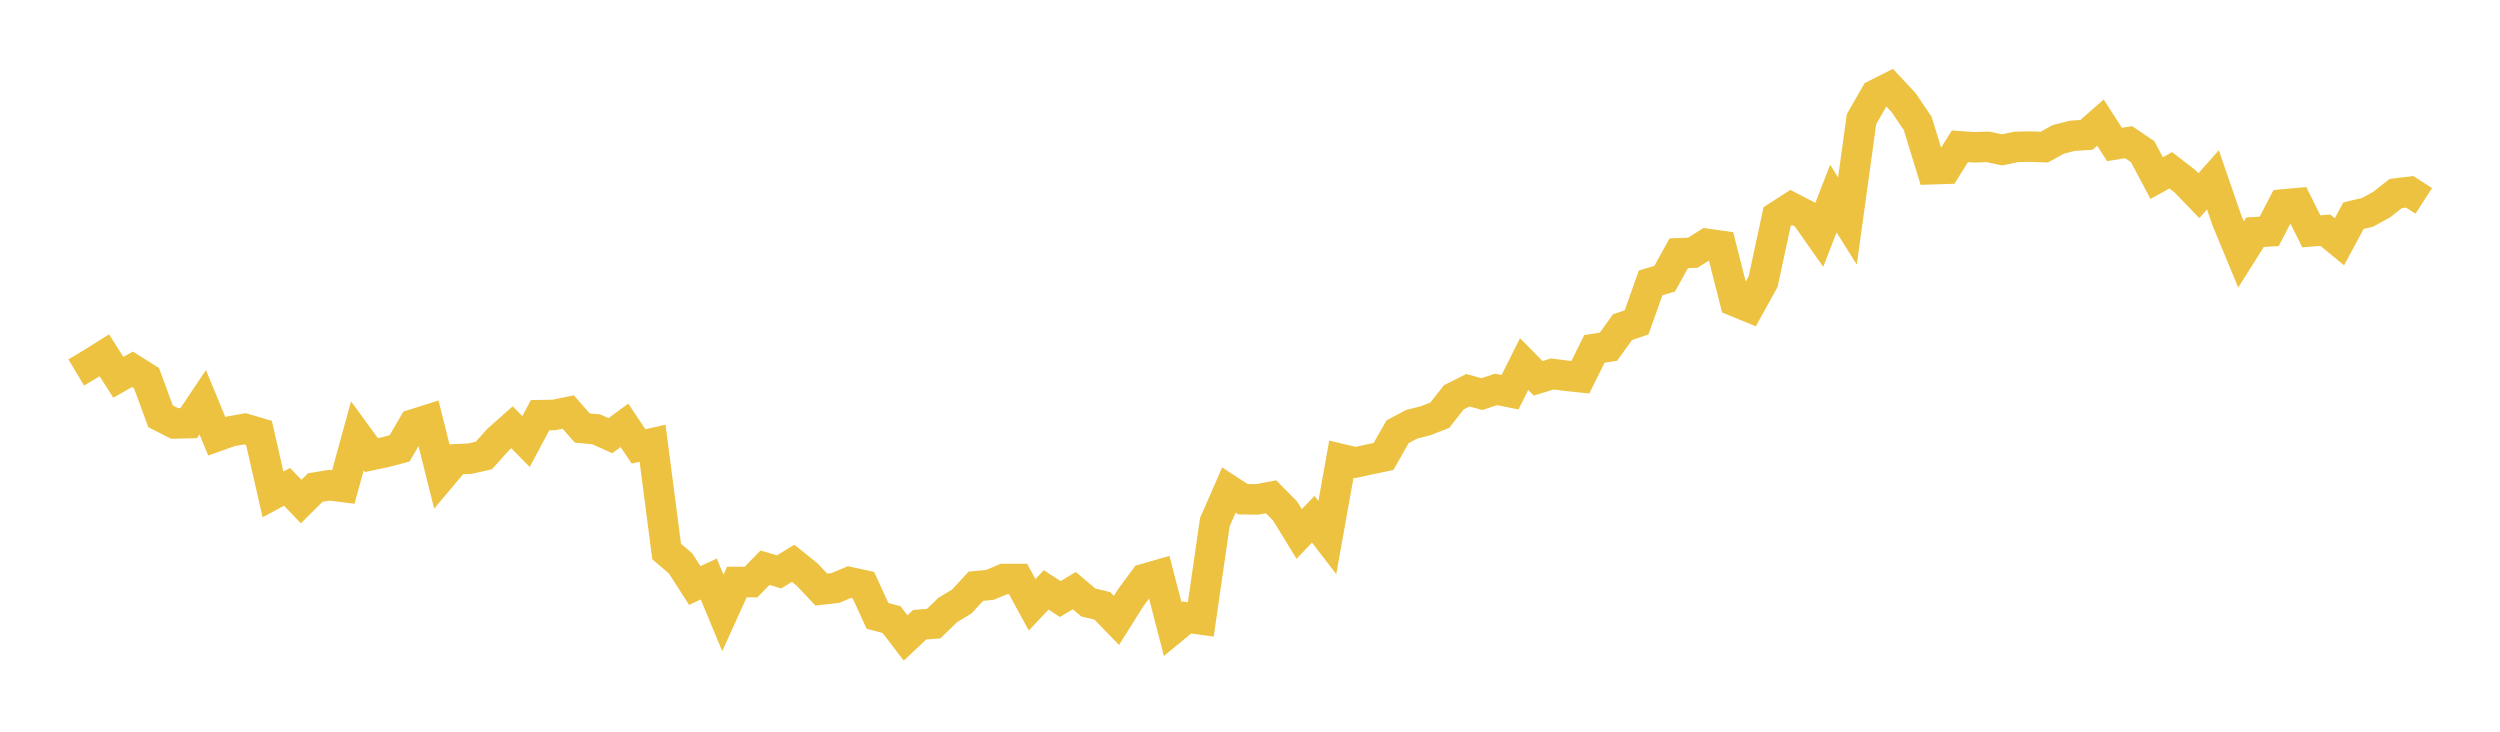 <svg width="164" height="48" xmlns="http://www.w3.org/2000/svg" xmlns:xlink="http://www.w3.org/1999/xlink"><path fill="none" stroke="rgb(237,194,64)" stroke-width="2" d="M5,24.435L5.922,23.884L6.844,23.308L7.766,24.752L8.689,24.228L9.611,24.807L10.533,27.311L11.455,27.78L12.377,27.758L13.299,26.385L14.222,28.622L15.144,28.294L16.066,28.127L16.988,28.399L17.91,32.432L18.832,31.937L19.754,32.903L20.677,31.985L21.599,31.831L22.521,31.946L23.443,28.593L24.365,29.855L25.287,29.659L26.21,29.417L27.132,27.837L28.054,27.544L28.976,31.225L29.898,30.128L30.82,30.091L31.743,29.879L32.665,28.848L33.587,28.031L34.509,28.965L35.431,27.235L36.353,27.219L37.275,27.03L38.198,28.077L39.12,28.165L40.042,28.581L40.964,27.901L41.886,29.284L42.808,29.075L43.731,36.178L44.653,36.969L45.575,38.409L46.497,37.985L47.419,40.21L48.341,38.178L49.263,38.186L50.186,37.242L51.108,37.516L52.03,36.952L52.952,37.692L53.874,38.675L54.796,38.572L55.719,38.186L56.641,38.388L57.563,40.4L58.485,40.645L59.407,41.851L60.329,40.982L61.251,40.908L62.174,40.014L63.096,39.455L64.018,38.457L64.94,38.367L65.862,37.98L66.784,37.98L67.707,39.675L68.629,38.697L69.551,39.297L70.473,38.746L71.395,39.523L72.317,39.746L73.24,40.699L74.162,39.23L75.084,37.976L76.006,37.711L76.928,41.263L77.85,40.505L78.772,40.634L79.695,34.251L80.617,32.146L81.539,32.75L82.461,32.763L83.383,32.589L84.305,33.525L85.228,35.029L86.15,34.064L87.072,35.262L87.994,30.119L88.916,30.339L89.838,30.137L90.76,29.945L91.683,28.321L92.605,27.832L93.527,27.6L94.449,27.238L95.371,26.064L96.293,25.599L97.216,25.854L98.138,25.545L99.06,25.728L99.982,23.882L100.904,24.818L101.826,24.534L102.749,24.649L103.671,24.746L104.593,22.886L105.515,22.742L106.437,21.462L107.359,21.15L108.281,18.558L109.204,18.28L110.126,16.615L111.048,16.578L111.97,15.998L112.892,16.127L113.814,19.763L114.737,20.143L115.659,18.48L116.581,14.205L117.503,13.611L118.425,14.086L119.347,15.401L120.269,13.026L121.192,14.499L122.114,7.822L123.036,6.211L123.958,5.747L124.88,6.736L125.802,8.098L126.725,11.103L127.647,11.073L128.569,9.597L129.491,9.662L130.413,9.636L131.335,9.83L132.257,9.638L133.18,9.618L134.102,9.651L135.024,9.143L135.946,8.908L136.868,8.849L137.79,8.042L138.713,9.479L139.635,9.326L140.557,9.948L141.479,11.683L142.401,11.172L143.323,11.882L144.246,12.837L145.168,11.799L146.09,14.468L147.012,16.695L147.934,15.232L148.856,15.179L149.778,13.412L150.701,13.327L151.623,15.176L152.545,15.101L153.467,15.859L154.389,14.146L155.311,13.929L156.234,13.426L157.156,12.696L158.078,12.583L159,13.179"></path></svg>